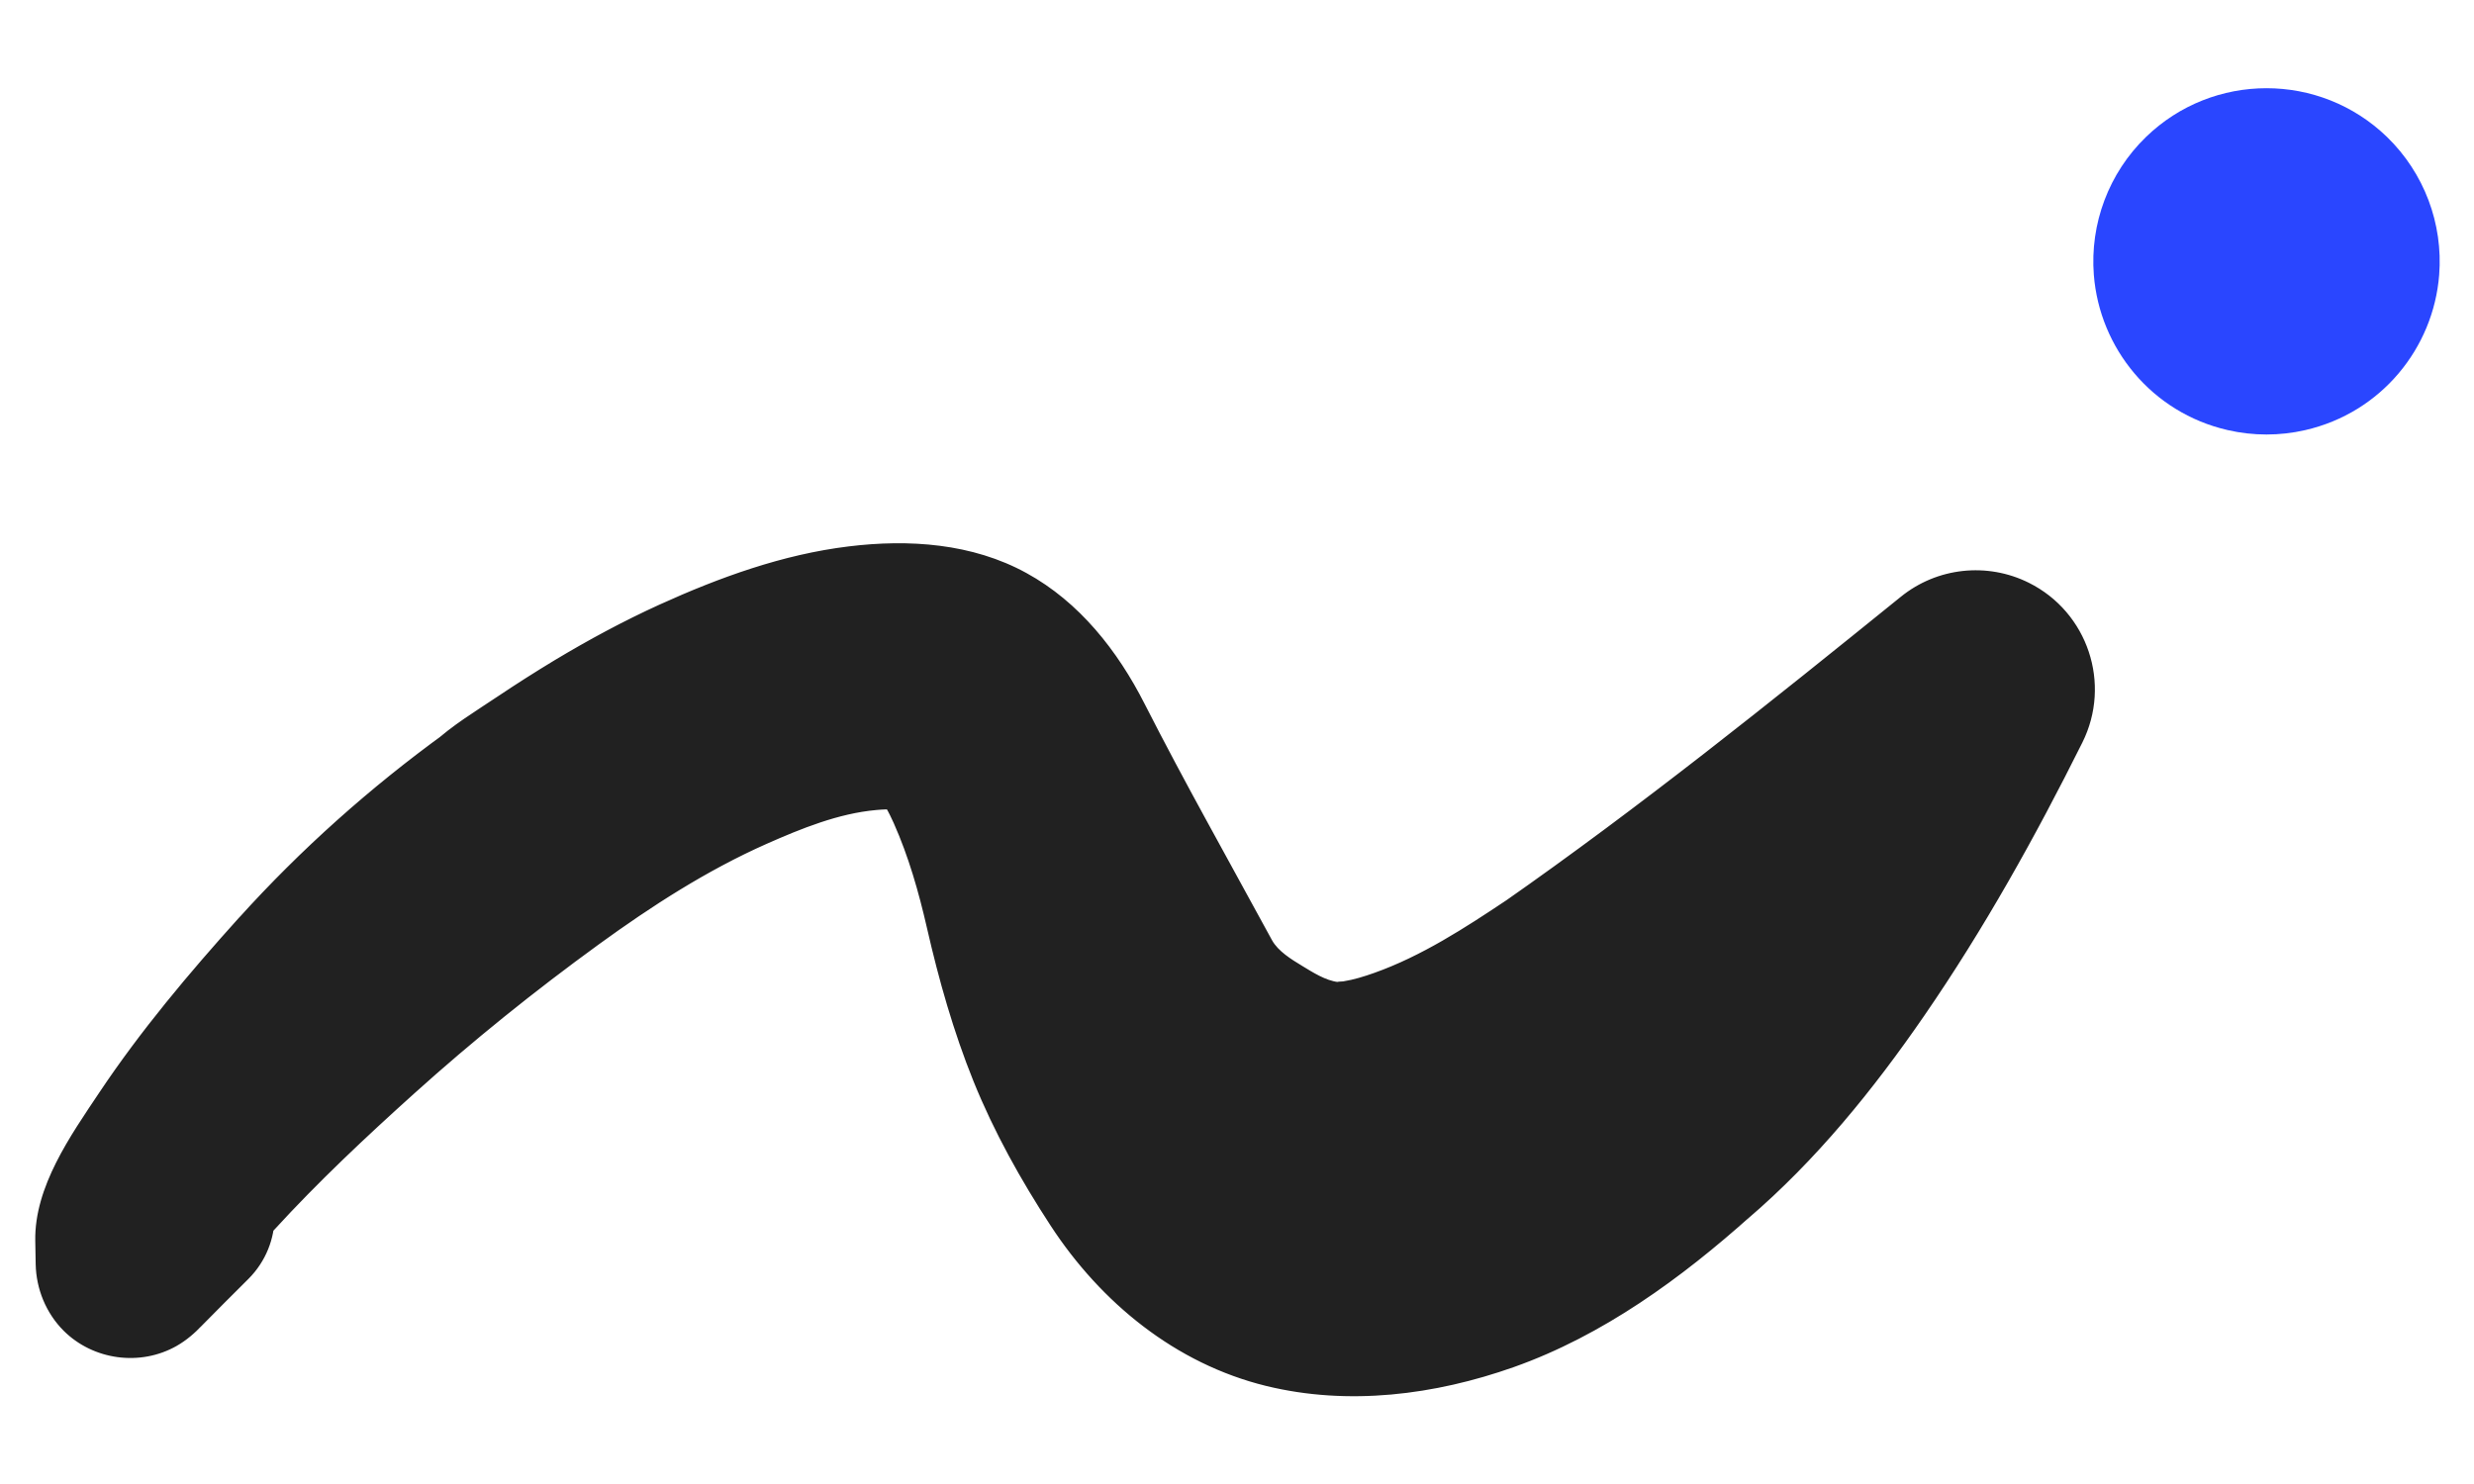 <?xml version="1.0" encoding="UTF-8" standalone="no"?>
<!DOCTYPE svg PUBLIC "-//W3C//DTD SVG 1.1//EN" "http://www.w3.org/Graphics/SVG/1.1/DTD/svg11.dtd">
<svg width="100%" height="100%" viewBox="0 0 500 300" version="1.1" xmlns="http://www.w3.org/2000/svg" xmlns:xlink="http://www.w3.org/1999/xlink" xml:space="preserve" xmlns:serif="http://www.serif.com/" style="fill-rule:evenodd;clip-rule:evenodd;stroke-linejoin:round;stroke-miterlimit:2;">
    <g transform="matrix(1,0,0,1,-4.974,-125.43)">
        <g transform="matrix(16.836,0,0,16.836,-6618.05,-6103.03)">
            <path d="M395.798,385.876C395.986,385.684 396.177,385.495 396.367,385.305C396.787,384.885 396.787,384.205 396.368,383.786C395.971,383.389 395.337,383.364 394.911,383.728C394.706,383.902 394.503,384.077 394.296,384.249C393.826,384.64 393.761,385.339 394.153,385.81C394.544,386.281 395.243,386.345 395.714,385.954C395.743,385.929 395.771,385.903 395.798,385.876ZM393.813,385.129C393.819,385.426 393.937,385.715 394.147,385.926C394.503,386.282 395.068,386.358 395.505,386.11C395.622,386.043 395.724,385.956 395.815,385.858C396.233,385.41 396.209,384.709 395.761,384.291C395.632,384.17 395.475,384.082 395.305,384.034L395.305,384.035C394.712,383.836 394.07,384.156 393.872,384.749C393.831,384.871 393.811,385 393.813,385.129ZM393.808,384.849C393.81,384.943 393.811,385.036 393.813,385.129C393.825,385.755 394.341,386.252 394.966,386.24C395.377,386.233 395.752,386.003 395.945,385.639C395.989,385.557 396.032,385.474 396.076,385.392L396.076,385.392C396.388,384.804 396.165,384.075 395.577,383.763C394.99,383.451 394.26,383.674 393.948,384.262C393.853,384.443 393.804,384.645 393.808,384.849ZM396.076,385.392C396.065,385.413 396.028,385.466 396.064,385.418C396.101,385.37 396.14,385.323 396.178,385.277C396.339,385.085 396.508,384.899 396.677,384.715C397.176,384.17 397.139,383.323 396.594,382.824C396.049,382.325 395.202,382.362 394.703,382.907C394.657,382.957 394.615,383.011 394.577,383.067C394.231,383.585 393.796,384.199 393.808,384.849C393.821,385.515 394.37,386.044 395.035,386.031C395.472,386.023 395.871,385.778 396.076,385.392L396.076,385.392ZM396.677,384.715C397.205,384.138 397.777,383.601 398.358,383.078C398.97,382.526 399.019,381.583 398.467,380.971C397.916,380.359 396.972,380.31 396.361,380.862C396.322,380.896 396.286,380.933 396.251,380.971C395.653,381.635 395.074,382.323 394.577,383.067L394.577,383.067C394.167,383.682 394.332,384.513 394.946,384.924C395.496,385.291 396.231,385.202 396.677,384.715ZM398.358,383.078C399.063,382.443 399.804,381.847 400.572,381.289C401.273,380.78 401.428,379.8 400.919,379.099C400.41,378.398 399.43,378.243 398.729,378.752C397.83,379.404 396.996,380.146 396.252,380.971C395.7,381.583 395.748,382.526 396.36,383.078C396.928,383.59 397.79,383.59 398.358,383.078ZM400.572,381.289C401.205,380.829 401.871,380.399 402.588,380.081C403.383,379.729 403.742,378.8 403.39,378.005C403.038,377.211 402.109,376.852 401.315,377.203C401.31,377.205 401.305,377.207 401.301,377.209C400.868,377.406 400.448,377.633 400.04,377.878C399.812,378.016 399.587,378.159 399.366,378.307C399.102,378.484 398.809,378.66 398.577,378.877C397.946,379.47 397.915,380.462 398.507,381.094C399.048,381.67 399.933,381.753 400.572,381.289ZM402.588,380.081C403.002,379.898 403.449,379.716 403.904,379.675C404.78,379.598 405.427,378.826 405.35,377.95C405.273,377.074 404.5,376.427 403.624,376.504C403.606,376.506 403.589,376.508 403.571,376.51C402.782,376.606 402.021,376.882 401.301,377.209C400.51,377.569 400.159,378.501 400.519,379.293C400.876,380.079 401.799,380.43 402.588,380.081ZM403.904,379.675C403.986,379.668 404.071,379.662 404.153,379.674C404.155,379.674 403.946,379.575 404.142,379.682C404.93,380.115 405.919,379.826 406.351,379.039C406.783,378.251 406.495,377.262 405.707,376.83C405.056,376.472 404.295,376.421 403.571,376.51C402.698,376.616 402.077,377.41 402.184,378.283C402.288,379.135 403.049,379.751 403.904,379.675ZM403.848,379.476C403.938,379.555 403.968,379.561 404.019,379.646C404.055,379.706 404.085,379.77 404.114,379.834C404.489,380.675 405.475,381.053 406.316,380.678C407.158,380.303 407.536,379.317 407.161,378.476C407.15,378.45 407.137,378.424 407.124,378.399C406.801,377.763 406.342,377.178 405.707,376.83C404.919,376.397 403.93,376.686 403.498,377.473C403.132,378.141 403.277,378.973 403.848,379.476ZM404.114,379.834C404.292,380.234 404.413,380.66 404.511,381.087C404.734,382.064 405.707,382.676 406.685,382.453C407.663,382.23 408.274,381.256 408.051,380.279C408.014,380.115 407.954,379.958 407.873,379.811C407.617,379.343 407.366,378.874 407.124,378.399C406.707,377.578 405.703,377.25 404.882,377.668C404.09,378.07 403.753,379.022 404.114,379.834ZM404.511,381.087C404.654,381.714 404.83,382.336 405.071,382.933L405.071,382.933C405.482,383.95 406.639,384.441 407.655,384.03C408.672,383.62 409.163,382.463 408.753,381.446C408.724,381.375 408.691,381.305 408.654,381.238C408.394,380.762 408.134,380.286 407.873,379.811C407.392,378.931 406.288,378.609 405.409,379.09C404.697,379.48 404.33,380.296 404.511,381.087ZM405.071,382.933C405.317,383.541 405.638,384.117 405.996,384.665C406.669,385.694 408.048,385.983 409.076,385.31C410.105,384.638 410.394,383.259 409.722,382.23C409.54,381.951 409.297,381.717 409.013,381.545C408.888,381.469 408.727,381.371 408.654,381.238C408.128,380.275 406.922,379.922 405.96,380.447C405.076,380.93 404.694,381.999 405.071,382.933L405.071,382.933ZM405.996,384.665C406.6,385.59 407.495,386.323 408.582,386.59C409.905,386.914 411.241,386.105 411.566,384.781C411.891,383.457 411.081,382.121 409.757,381.796C409.656,381.771 409.553,381.753 409.45,381.741C409.297,381.724 409.14,381.622 409.013,381.545C407.962,380.907 406.593,381.243 405.956,382.293C405.512,383.026 405.527,383.948 405.996,384.665ZM408.582,386.59C409.57,386.832 410.607,386.7 411.557,386.364C412.864,385.901 413.548,384.466 413.085,383.159C412.622,381.852 411.188,381.168 409.881,381.631C409.76,381.674 409.635,381.713 409.507,381.733C409.498,381.734 409.411,381.737 409.45,381.741C408.096,381.586 406.872,382.558 406.717,383.913C406.576,385.147 407.375,386.294 408.582,386.59ZM411.557,386.364C412.626,385.985 413.566,385.298 414.404,384.548C415.393,383.663 415.478,382.144 414.593,381.155C413.796,380.264 412.465,380.095 411.47,380.757C410.973,381.089 410.448,381.43 409.881,381.631C408.574,382.094 407.89,383.528 408.353,384.835C408.815,386.142 410.25,386.827 411.557,386.364ZM414.364,384.584C415.186,383.881 415.874,383.031 416.485,382.143C417.201,381.103 417.818,379.995 418.381,378.866C418.734,378.159 418.447,377.3 417.74,376.947C417.239,376.697 416.637,376.762 416.202,377.115C414.642,378.377 413.072,379.638 411.426,380.788C410.338,381.548 410.073,383.046 410.833,384.134C411.593,385.221 413.091,385.487 414.179,384.727C414.243,384.682 414.305,384.634 414.364,384.584Z" style="fill:rgb(33,33,33);fill-rule:nonzero;"/>
        </g>
        <g transform="matrix(14.48,0,0,14.457,-5634.33,-5478.07)">
            <path d="M420.548,393.612C420.904,393.694 421.274,393.694 421.63,393.612C422.693,393.368 423.419,392.463 423.499,391.442C423.555,390.725 423.289,390.017 422.771,389.513C421.834,388.604 420.344,388.604 419.407,389.513C418.888,390.017 418.623,390.725 418.679,391.442C418.759,392.463 419.485,393.368 420.548,393.612Z" style="fill:rgb(42,70,255);fill-rule:nonzero;"/>
        </g>
    </g>
</svg>
